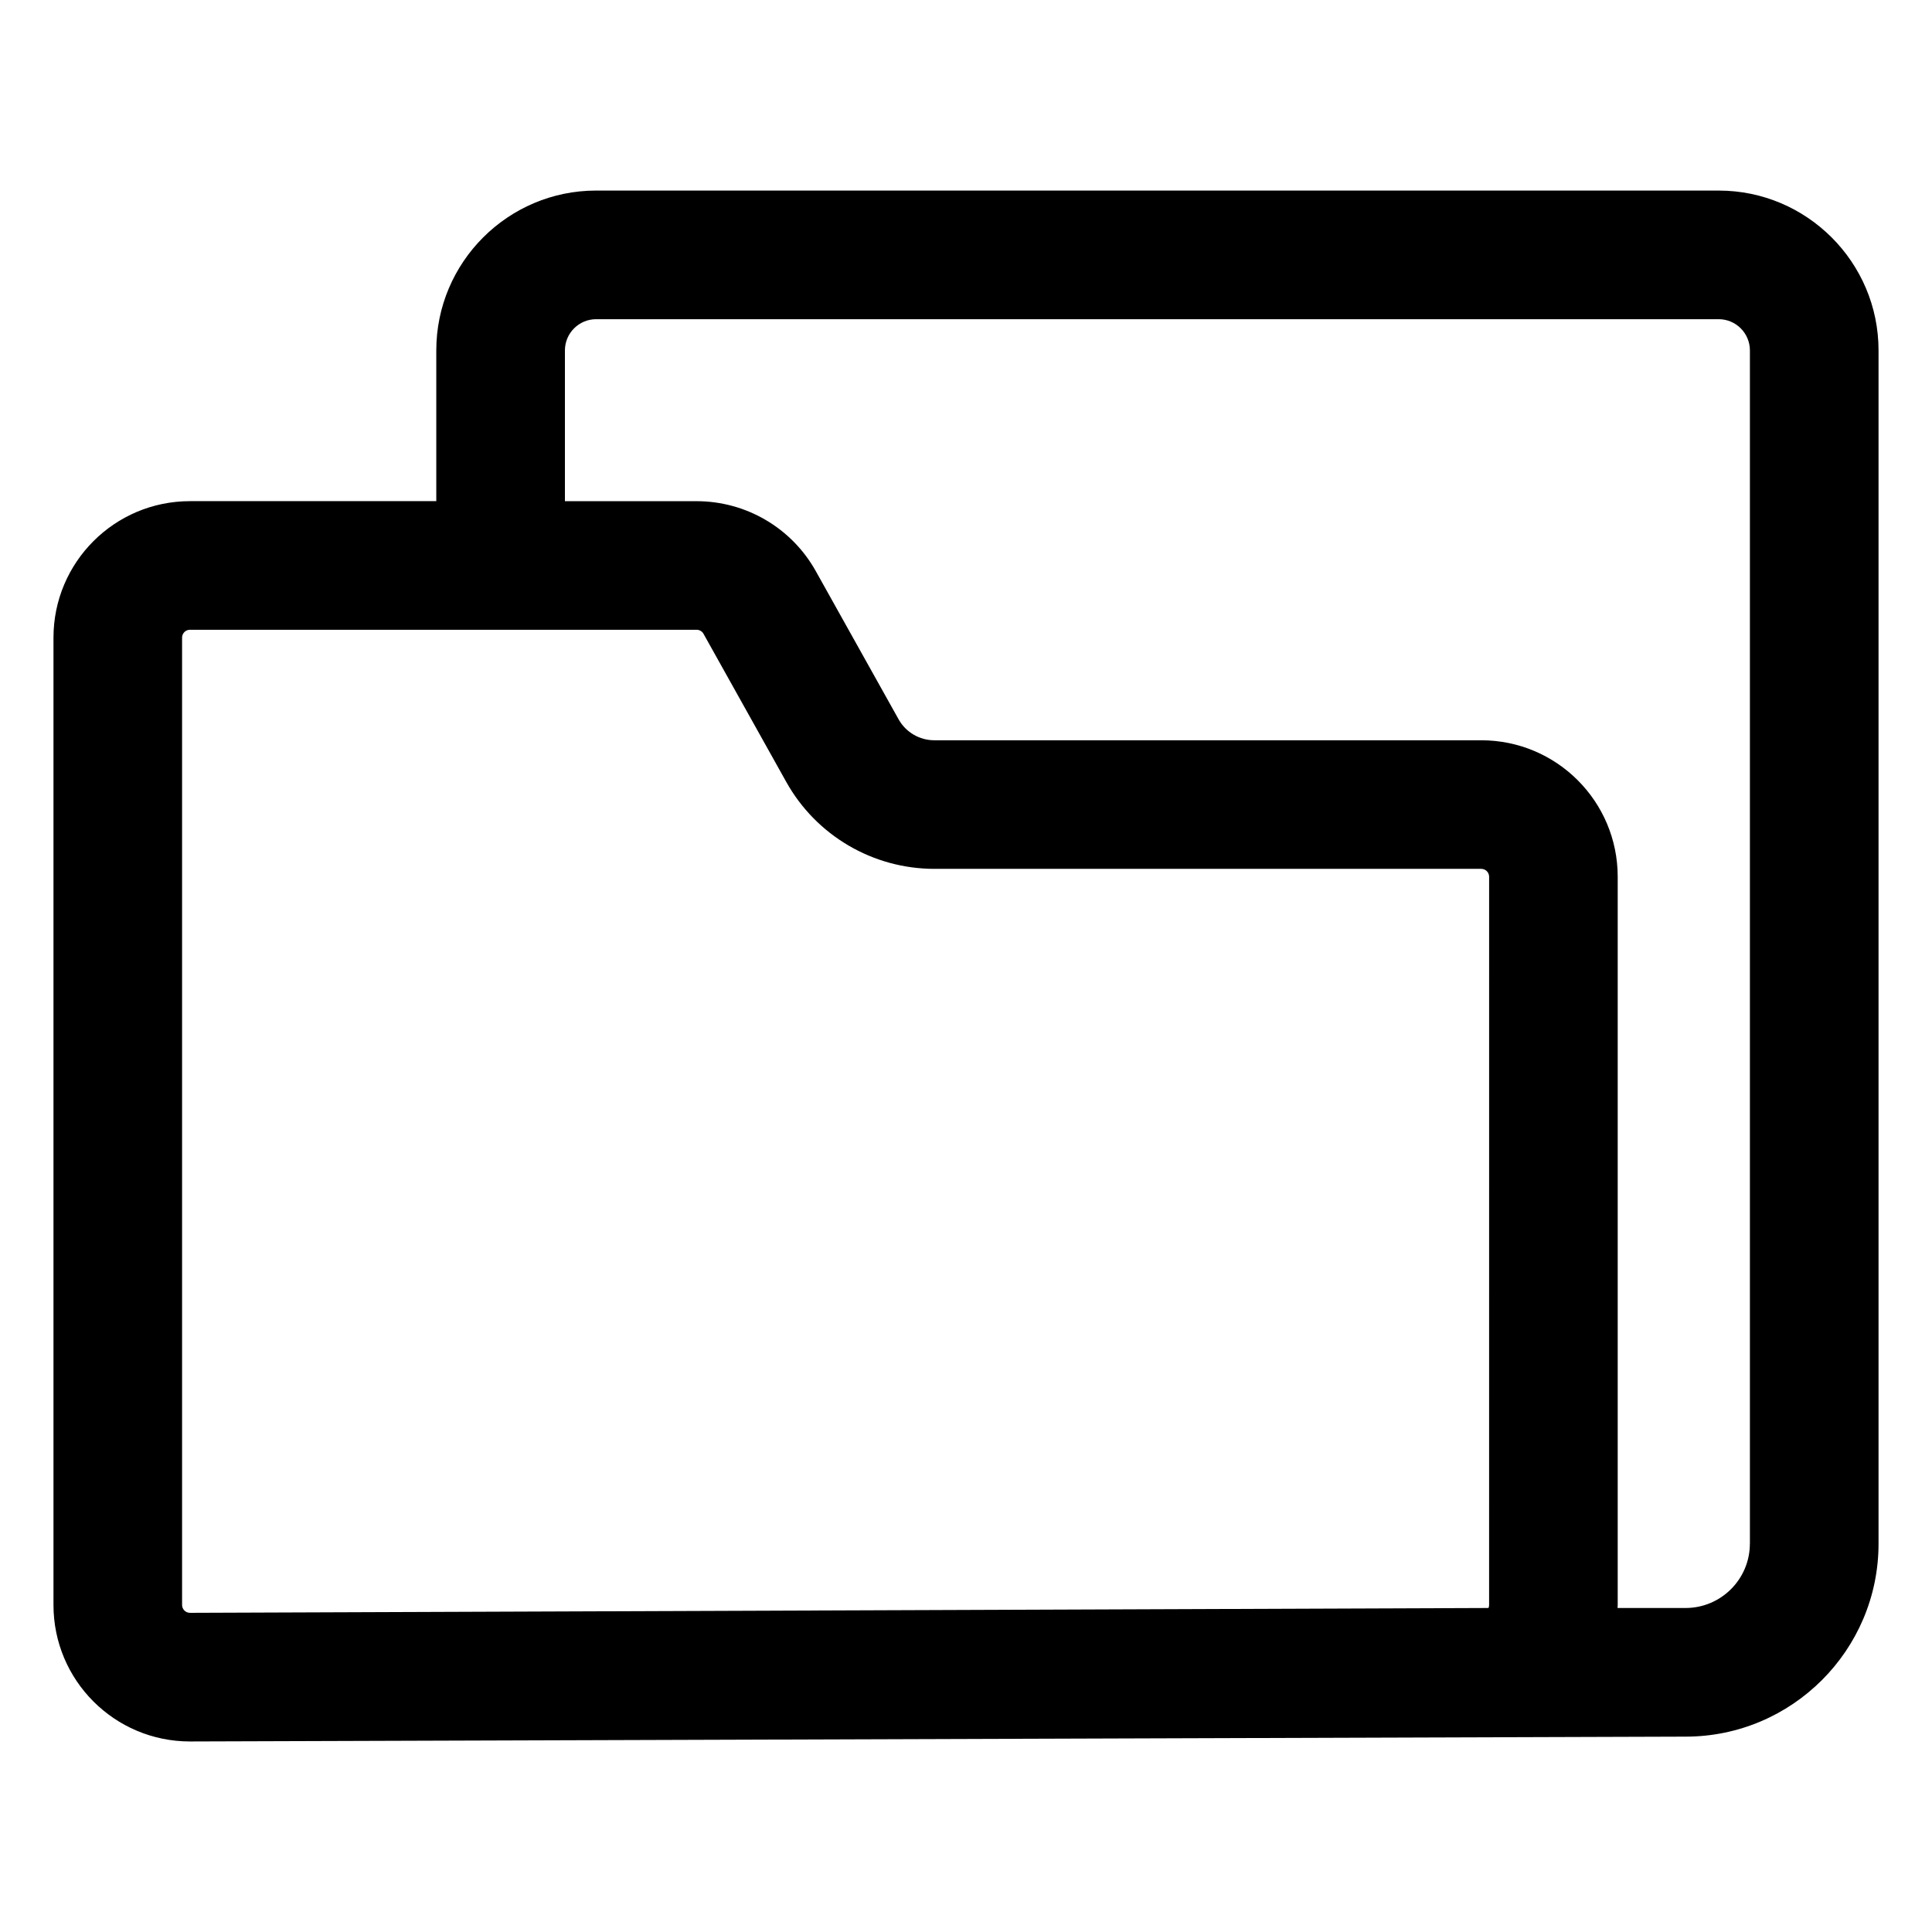 <?xml version="1.0" encoding="UTF-8"?>
<!-- Uploaded to: ICON Repo, www.svgrepo.com, Generator: ICON Repo Mixer Tools -->
<svg fill="#000000" width="800px" height="800px" version="1.1" viewBox="144 144 512 512" xmlns="http://www.w3.org/2000/svg">
 <path d="m599.46 194.5h-297.48c-23.355 0-42.359 19.004-42.359 42.359v39.953h-65.277c-19.977 0-36.172 16.199-36.172 36.172v256.35c0 19.977 16.191 36.172 36.172 36.172l396.36-1.281c28.188 0 51.129-22.934 51.129-51.129v-316.23c0-23.359-19.004-42.363-42.363-42.363zm-60.832 374.83c0 0.289-0.055 0.559-0.16 0.805l-344.13 1.281c-1.148 0-2.086-0.938-2.086-2.086v-256.35c0-1.148 0.938-2.086 2.086-2.086h134.27c0.754 0 1.457 0.406 1.824 1.066l21.945 39.277c7.93 14.199 22.965 23.02 39.23 23.02h144.94c1.152 0 2.086 0.938 2.086 2.086zm69.105-16.238c0 9.395-7.644 17.043-17.043 17.043h-18.02c0.004-0.273 0.039-0.535 0.039-0.805v-192.98c0-19.977-16.191-36.172-36.172-36.172h-144.93c-3.93 0-7.559-2.125-9.473-5.559l-21.949-39.277c-6.394-11.441-18.477-18.523-31.578-18.523h-34.898v-39.953c0-4.566 3.715-8.277 8.277-8.277h297.48c4.566 0 8.277 3.715 8.277 8.277v316.23z"/>
</svg>
